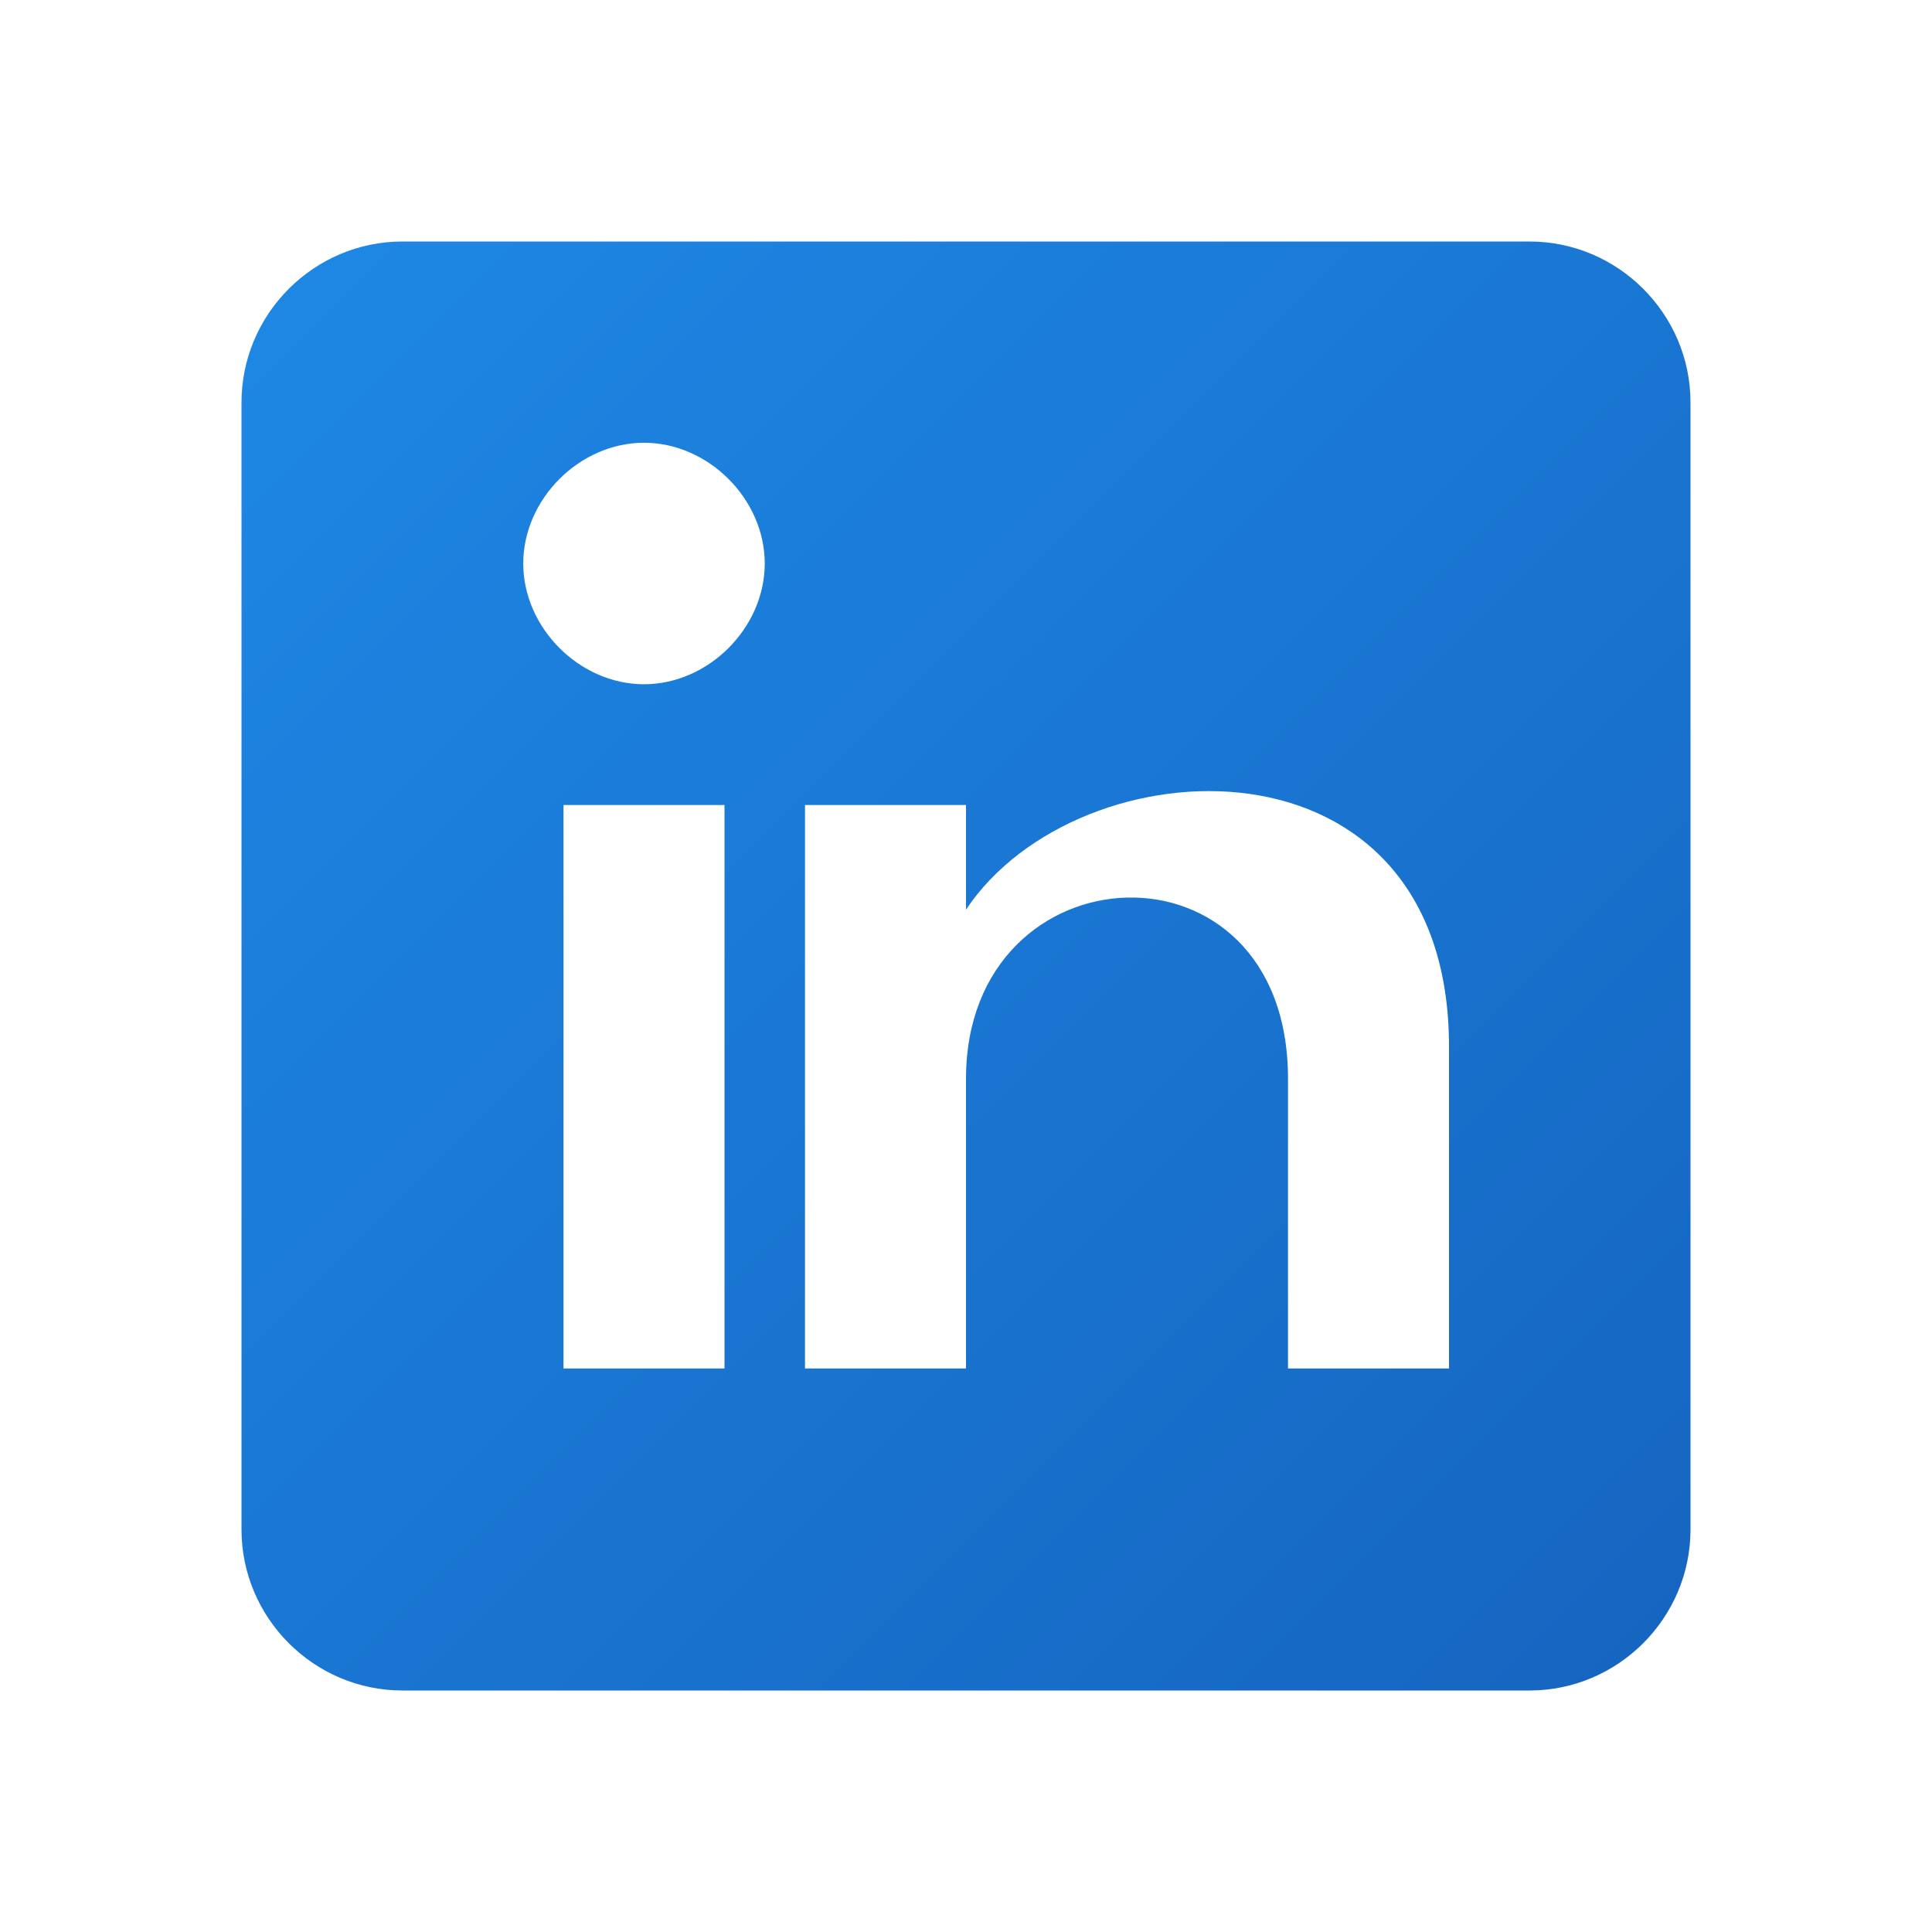 <svg xmlns="http://www.w3.org/2000/svg" width="24" height="24" viewBox="0 0 24 24">
  <defs>
    <linearGradient id="linkedin-gradient" x1="0%" y1="0%" x2="100%" y2="100%">
      <stop offset="0%" stop-color="#1e88e5" />
      <stop offset="100%" stop-color="#1565c0" />
    </linearGradient>
  </defs>
  
  <!-- LinkedIn icon -->
  <path d="M19,3 L5,3 C3.9,3 3,3.9 3,5 L3,19 C3,20.1 3.9,21 5,21 L19,21 C20.1,21 21,20.1 21,19 L21,5 C21,3.9 20.1,3 19,3 Z M9,17 L7,17 L7,10 L9,10 L9,17 Z M8,8.5 C7.2,8.5 6.5,7.8 6.5,7 C6.5,6.2 7.2,5.5 8,5.5 C8.8,5.5 9.5,6.2 9.5,7 C9.5,7.8 8.8,8.5 8,8.5 Z M18,17 L16,17 L16,13.4 C16,10.3 12,10.5 12,13.4 L12,17 L10,17 L10,10 L12,10 L12,11.3 C13.4,9.2 18,9 18,13 L18,17 Z" fill="url(#linkedin-gradient)"/>
</svg>
